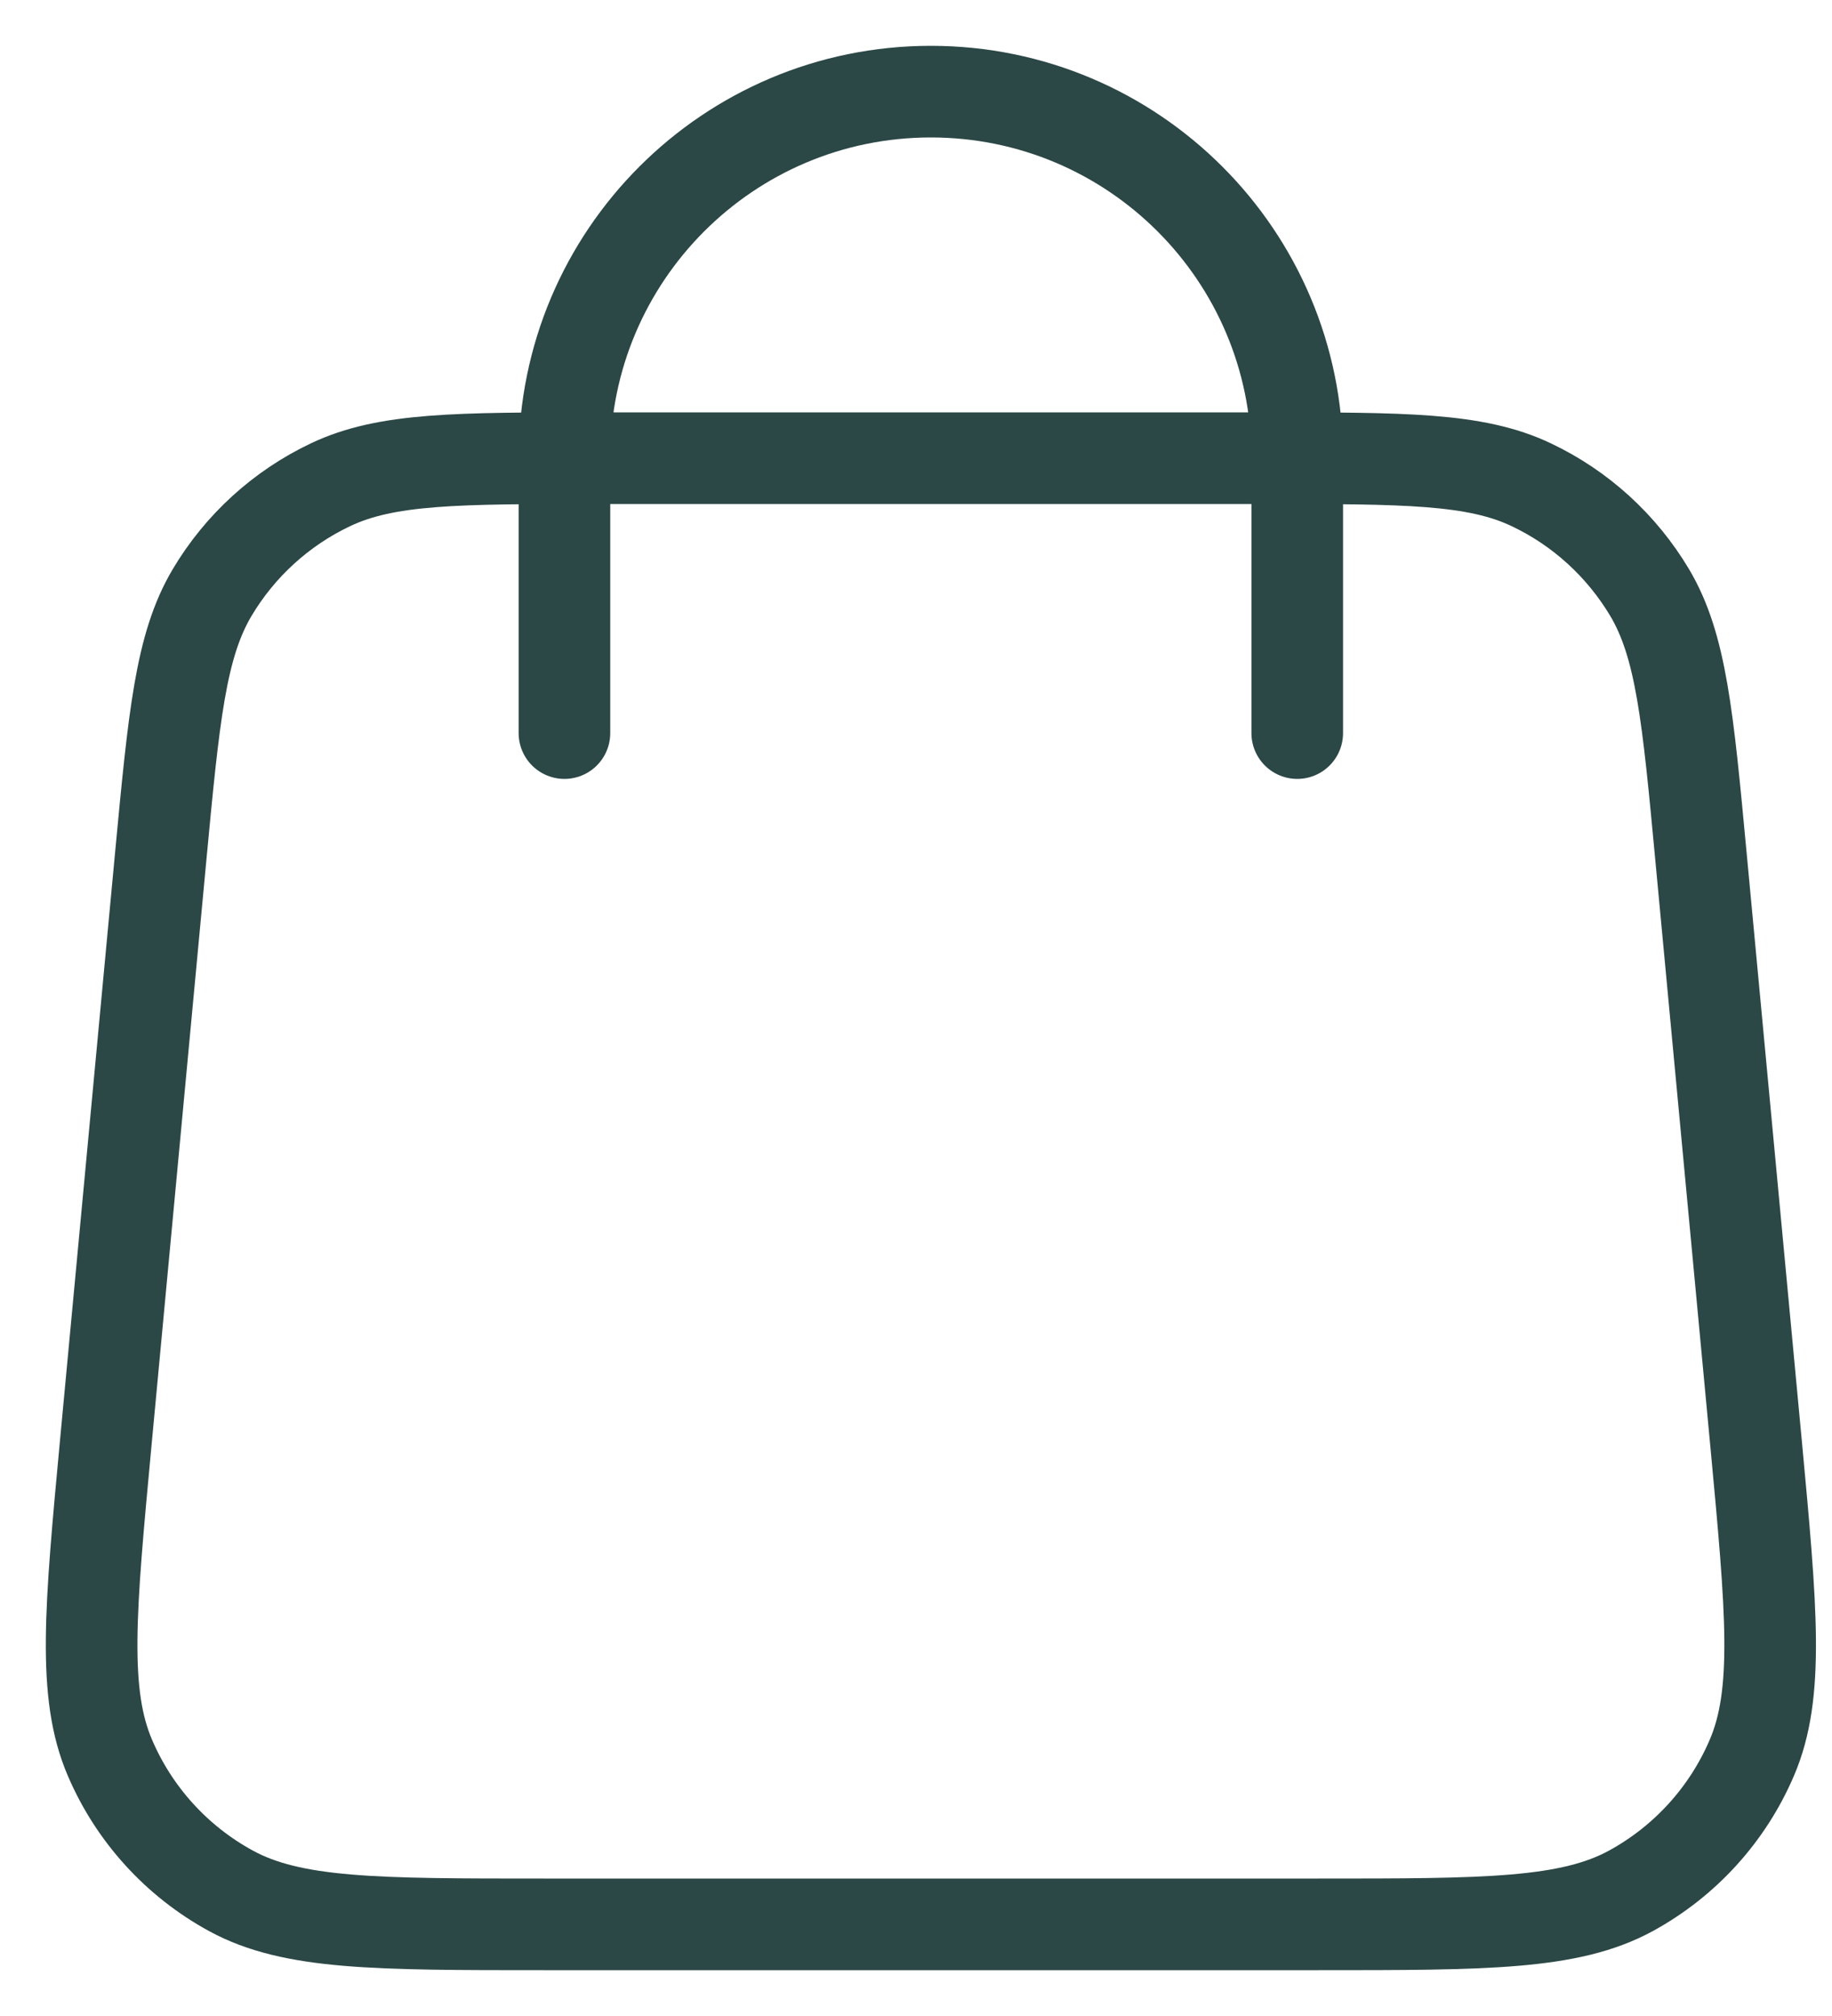 <?xml version="1.0" encoding="UTF-8"?> <svg xmlns="http://www.w3.org/2000/svg" width="20" height="22" viewBox="0 0 20 22" fill="none"><path d="M14.162 8V5C14.162 2.791 12.372 1 10.162 1C7.953 1 6.162 2.791 6.162 5V8M1.754 9.352L1.154 15.752C0.984 17.572 0.899 18.482 1.201 19.184C1.466 19.802 1.931 20.312 2.521 20.634C3.192 21 4.106 21 5.934 21H14.391C16.219 21 17.133 21 17.805 20.634C18.394 20.312 18.859 19.802 19.124 19.184C19.426 18.482 19.341 17.572 19.171 15.752L18.57 9.352C18.426 7.815 18.354 7.047 18.009 6.466C17.704 5.955 17.255 5.545 16.717 5.29C16.107 5 15.335 5 13.791 5L6.534 5C4.99 5 4.218 5 3.608 5.29C3.07 5.545 2.62 5.955 2.316 6.466C1.971 7.047 1.899 7.815 1.754 9.352Z" stroke="#2B4746" stroke-linecap="round" stroke-linejoin="round"></path></svg> 